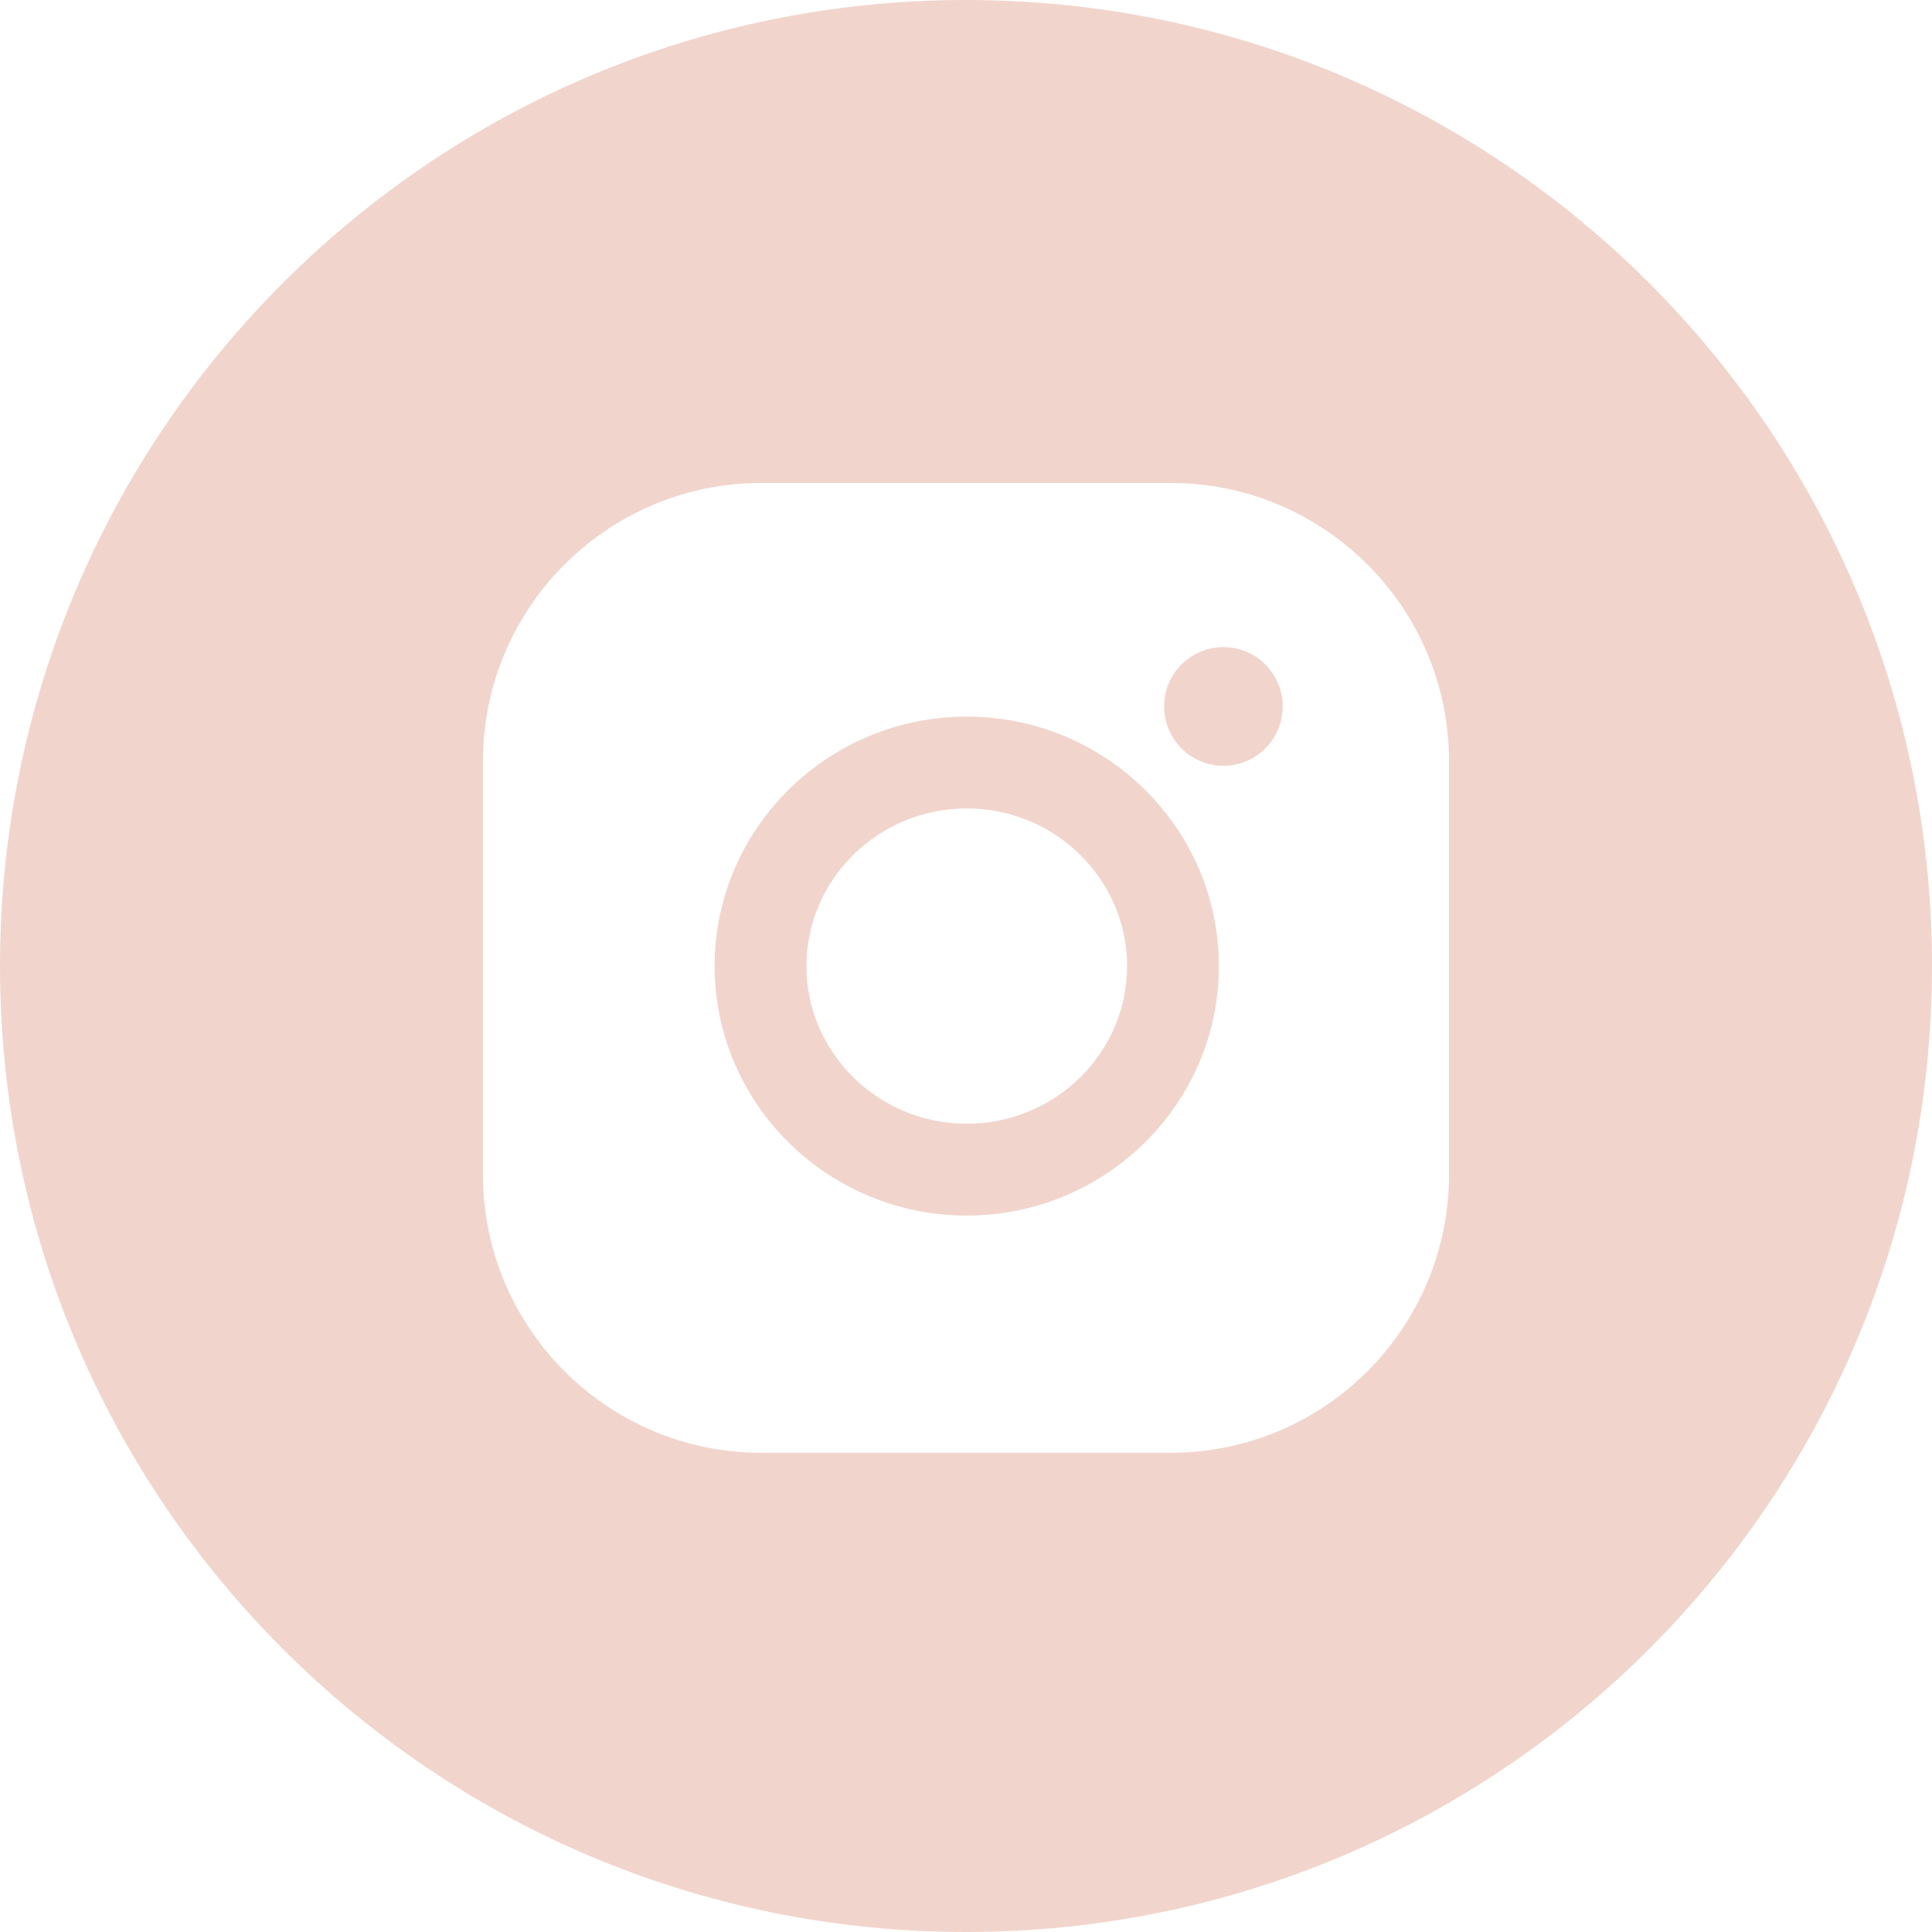 <?xml version="1.0" encoding="UTF-8"?> <svg xmlns="http://www.w3.org/2000/svg" width="33" height="33" viewBox="0 0 33 33" fill="none"><g clip-path="url(#clip0_2055_53)"><path fill-rule="evenodd" clip-rule="evenodd" d="M16.5 33C25.613 33 33 25.613 33 16.5C33 7.387 25.613 0 16.5 0C7.387 0 0 7.387 0 16.5C0 25.613 7.387 33 16.5 33ZM8.25 12.999C8.25 10.38 10.381 8.25 12.999 8.25H20.001C22.62 8.25 24.75 10.381 24.75 12.999V20.065C24.75 22.683 22.62 24.814 20.001 24.814H12.999C10.38 24.814 8.25 22.683 8.25 20.065V12.999ZM12.206 16.502C12.206 14.152 14.139 12.24 16.513 12.24C18.888 12.24 20.82 14.152 20.82 16.502C20.82 18.851 18.888 20.763 16.513 20.763C14.138 20.763 12.206 18.851 12.206 16.502ZM13.775 16.502C13.775 17.986 15.003 19.194 16.513 19.194C18.023 19.194 19.251 17.986 19.251 16.502C19.251 15.017 18.023 13.809 16.513 13.809C15.003 13.809 13.775 15.017 13.775 16.502ZM20.897 13.08C21.457 13.08 21.91 12.626 21.91 12.066C21.91 11.507 21.457 11.053 20.897 11.053C20.337 11.053 19.884 11.507 19.884 12.066C19.884 12.626 20.337 13.08 20.897 13.08Z" fill="#F1D5CC"></path></g><defs><clipPath id="clip0_2055_53"><rect width="33" height="33" fill="white"></rect></clipPath></defs></svg> 